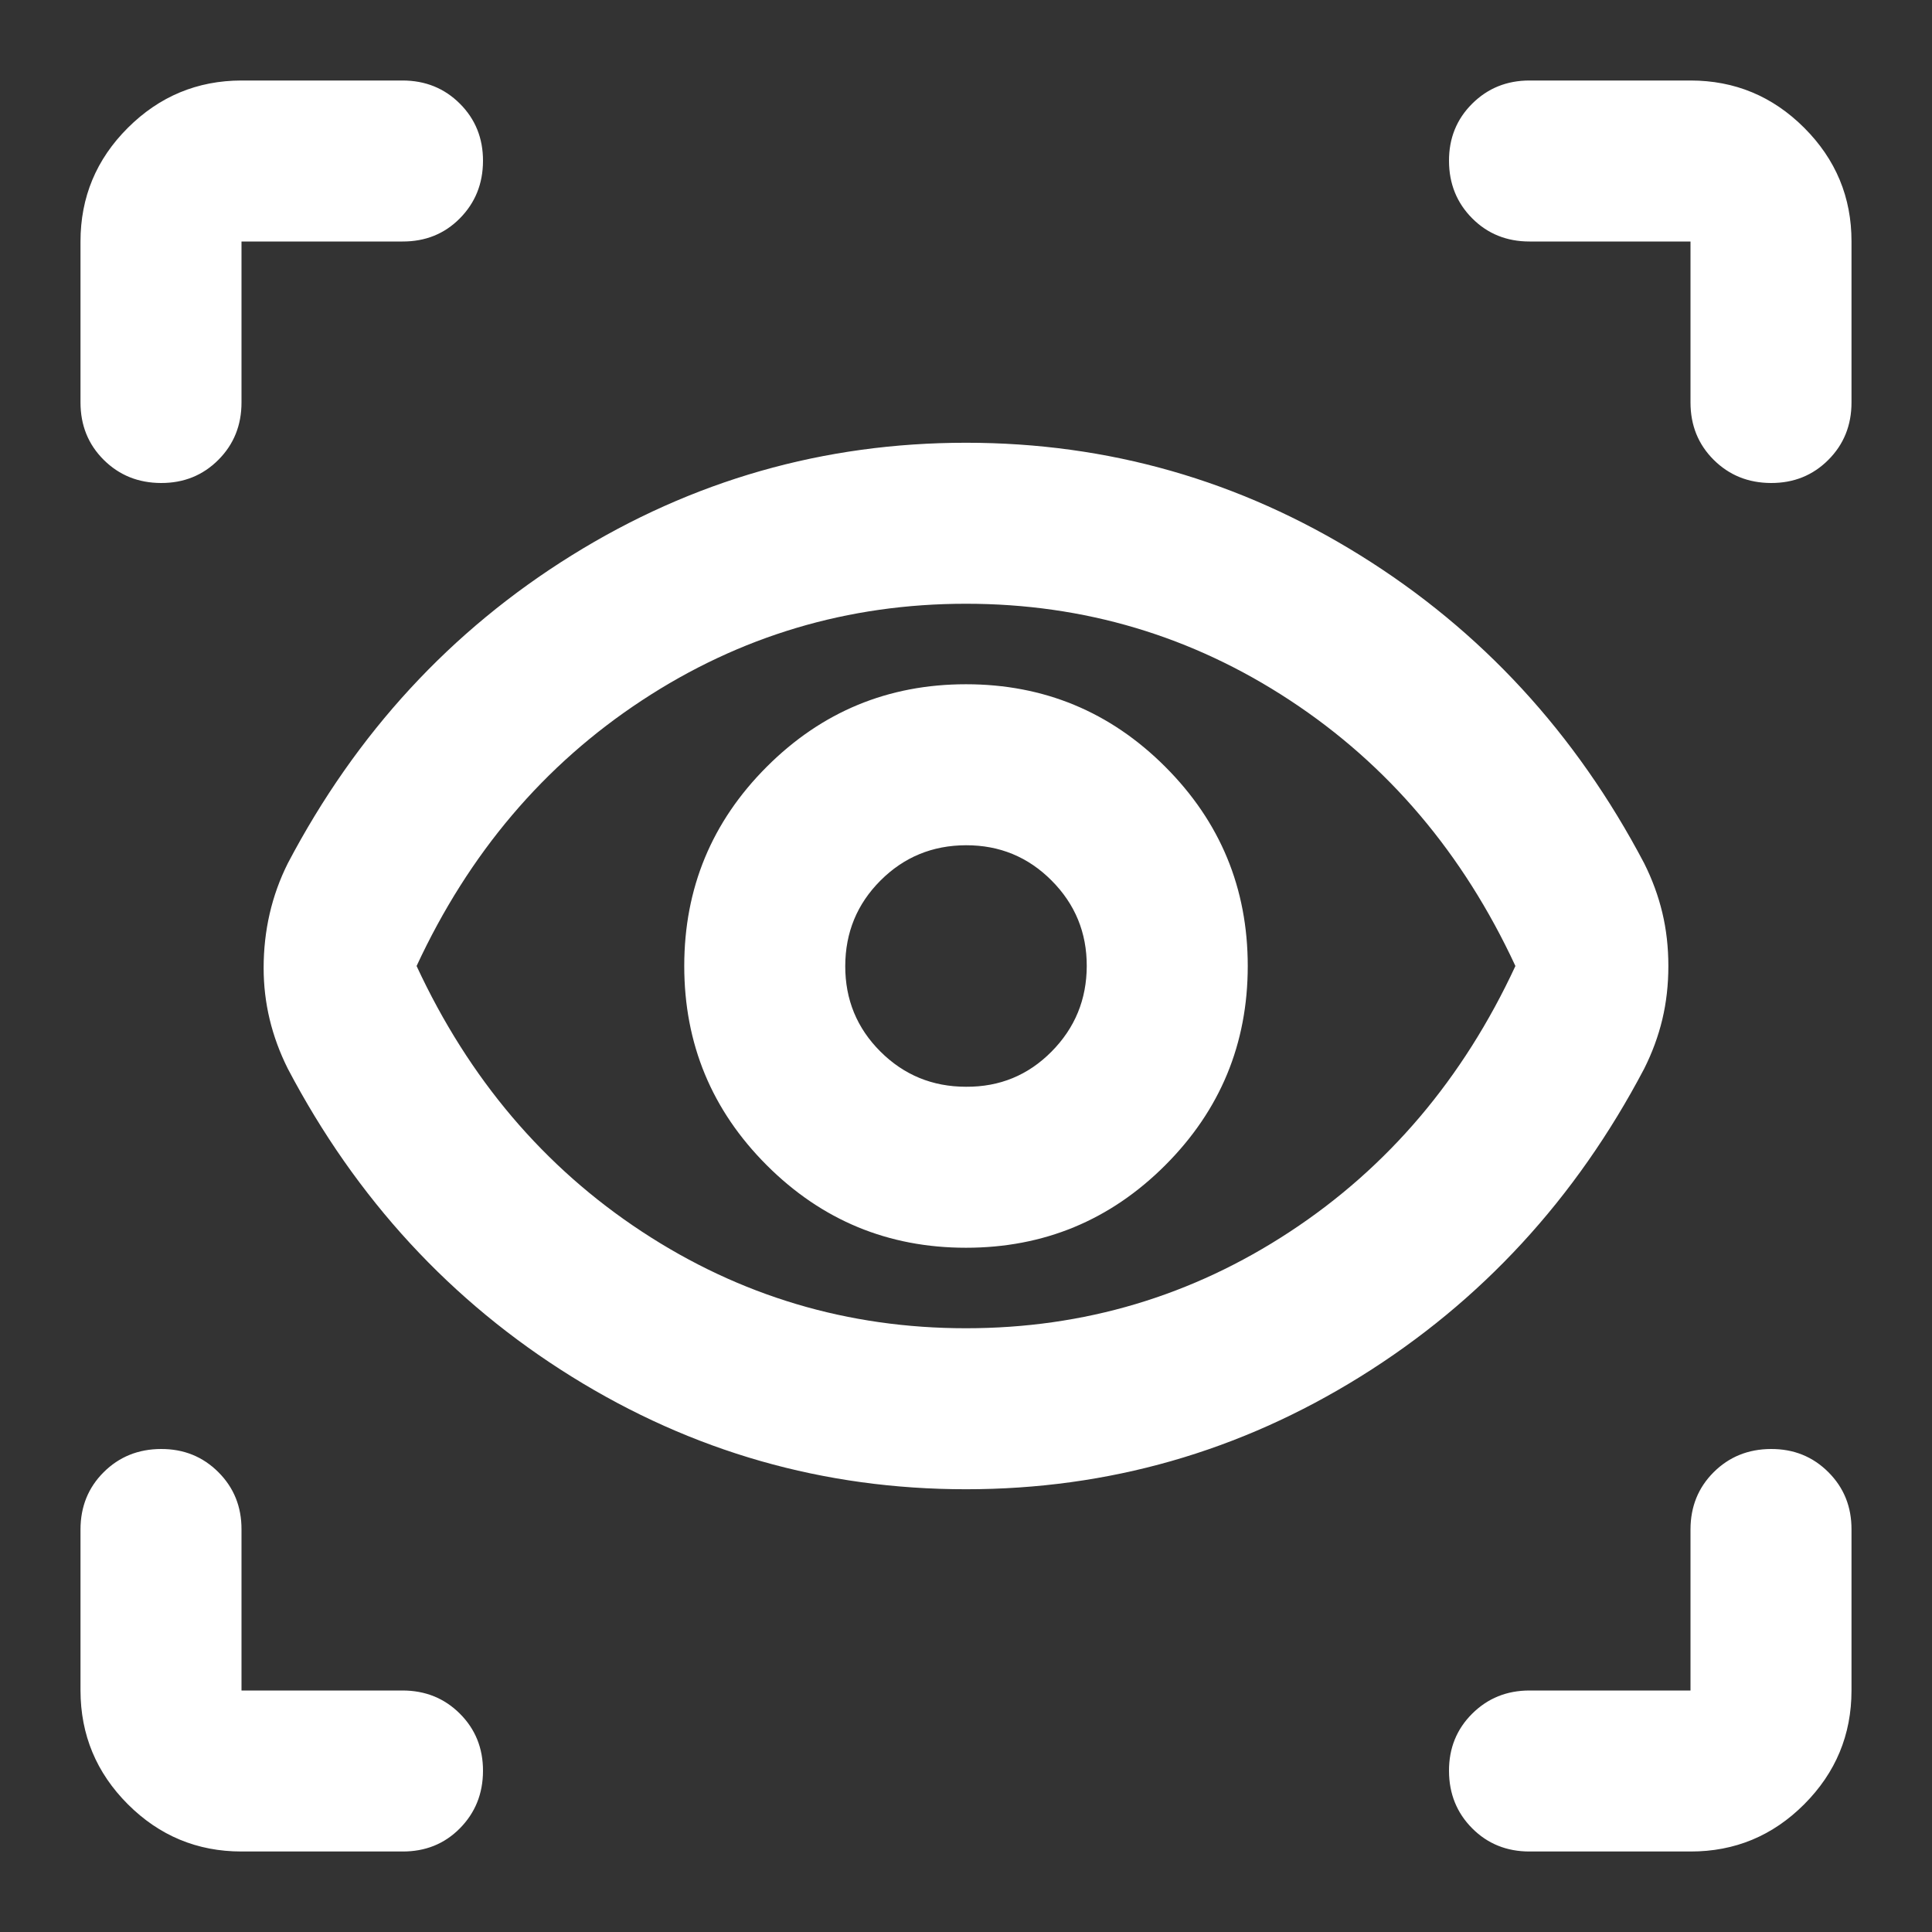 <svg width="24" height="24" viewBox="0 0 24 24" fill="none" xmlns="http://www.w3.org/2000/svg">
<rect x="0" y="0" width="24" height="24" fill="#333333" stroke="none"/>
<path d="M3 23C2.45 23 1.979 22.804 1.588 22.413C1.197 22.022 1.001 21.551 1 21V19C1 18.717 1.096 18.479 1.288 18.288C1.48 18.097 1.717 18.001 2 18C2.283 17.999 2.52 18.095 2.713 18.288C2.906 18.481 3.001 18.718 3 19V21H5C5.283 21 5.521 21.096 5.713 21.288C5.905 21.48 6.001 21.717 6 22C5.999 22.283 5.903 22.52 5.712 22.713C5.521 22.906 5.283 23.001 5 23H3ZM21 23H19C18.717 23 18.479 22.904 18.288 22.712C18.097 22.52 18.001 22.283 18 22C17.999 21.717 18.095 21.48 18.288 21.288C18.481 21.096 18.718 21 19 21H21V19C21 18.717 21.096 18.479 21.288 18.288C21.48 18.097 21.717 18.001 22 18C22.283 17.999 22.52 18.095 22.713 18.288C22.906 18.481 23.001 18.718 23 19V21C23 21.55 22.804 22.021 22.413 22.413C22.022 22.805 21.551 23.001 21 23ZM12 18.5C10.233 18.5 8.6 18.033 7.1 17.1C5.6 16.167 4.425 14.892 3.575 13.275C3.475 13.075 3.4 12.871 3.35 12.663C3.3 12.455 3.275 12.242 3.275 12.025C3.275 11.792 3.3 11.567 3.35 11.35C3.4 11.133 3.475 10.925 3.575 10.725C4.425 9.108 5.6 7.833 7.1 6.9C8.6 5.967 10.233 5.5 12 5.5C13.767 5.5 15.4 5.967 16.9 6.9C18.4 7.833 19.575 9.108 20.425 10.725C20.525 10.925 20.6 11.129 20.65 11.338C20.7 11.547 20.725 11.767 20.725 12C20.725 12.233 20.7 12.454 20.65 12.663C20.6 12.872 20.525 13.076 20.425 13.275C19.575 14.892 18.4 16.167 16.9 17.1C15.4 18.033 13.767 18.5 12 18.5ZM12 16.5C13.467 16.5 14.808 16.1 16.025 15.3C17.242 14.5 18.175 13.4 18.825 12C18.175 10.6 17.242 9.5 16.025 8.7C14.808 7.9 13.467 7.5 12 7.5C10.533 7.5 9.192 7.9 7.975 8.7C6.758 9.5 5.825 10.6 5.175 12C5.825 13.4 6.758 14.5 7.975 15.3C9.192 16.1 10.533 16.5 12 16.5ZM12 15.5C12.967 15.5 13.792 15.158 14.475 14.475C15.158 13.792 15.5 12.967 15.5 12C15.5 11.033 15.158 10.208 14.475 9.525C13.792 8.842 12.967 8.5 12 8.5C11.033 8.5 10.208 8.842 9.525 9.525C8.842 10.208 8.5 11.033 8.5 12C8.5 12.967 8.842 13.792 9.525 14.475C10.208 15.158 11.033 15.5 12 15.5ZM12 13.5C11.583 13.5 11.229 13.354 10.937 13.063C10.645 12.772 10.499 12.417 10.5 12C10.501 11.583 10.647 11.229 10.938 10.938C11.229 10.647 11.583 10.501 12 10.5C12.417 10.499 12.771 10.645 13.063 10.938C13.355 11.231 13.501 11.585 13.5 12C13.499 12.415 13.354 12.769 13.063 13.063C12.772 13.357 12.418 13.503 12 13.5ZM23 3V5C23 5.283 22.904 5.521 22.712 5.713C22.52 5.905 22.283 6.001 22 6C21.717 5.999 21.48 5.903 21.288 5.712C21.096 5.521 21 5.283 21 5V3H19C18.717 3 18.479 2.904 18.288 2.712C18.097 2.52 18.001 2.283 18 2C17.999 1.717 18.095 1.48 18.288 1.288C18.481 1.096 18.718 1 19 1H21C21.55 1 22.021 1.196 22.413 1.588C22.805 1.98 23.001 2.451 23 3ZM3 1H5C5.283 1 5.521 1.096 5.713 1.288C5.905 1.48 6.001 1.717 6 2C5.999 2.283 5.903 2.52 5.712 2.713C5.521 2.906 5.283 3.001 5 3H3V5C3 5.283 2.904 5.521 2.712 5.713C2.52 5.905 2.283 6.001 2 6C1.717 5.999 1.48 5.903 1.288 5.712C1.096 5.521 1 5.283 1 5V3C1 2.45 1.196 1.979 1.588 1.588C1.98 1.197 2.451 1.001 3 1Z" fill="white"/>
</svg>

